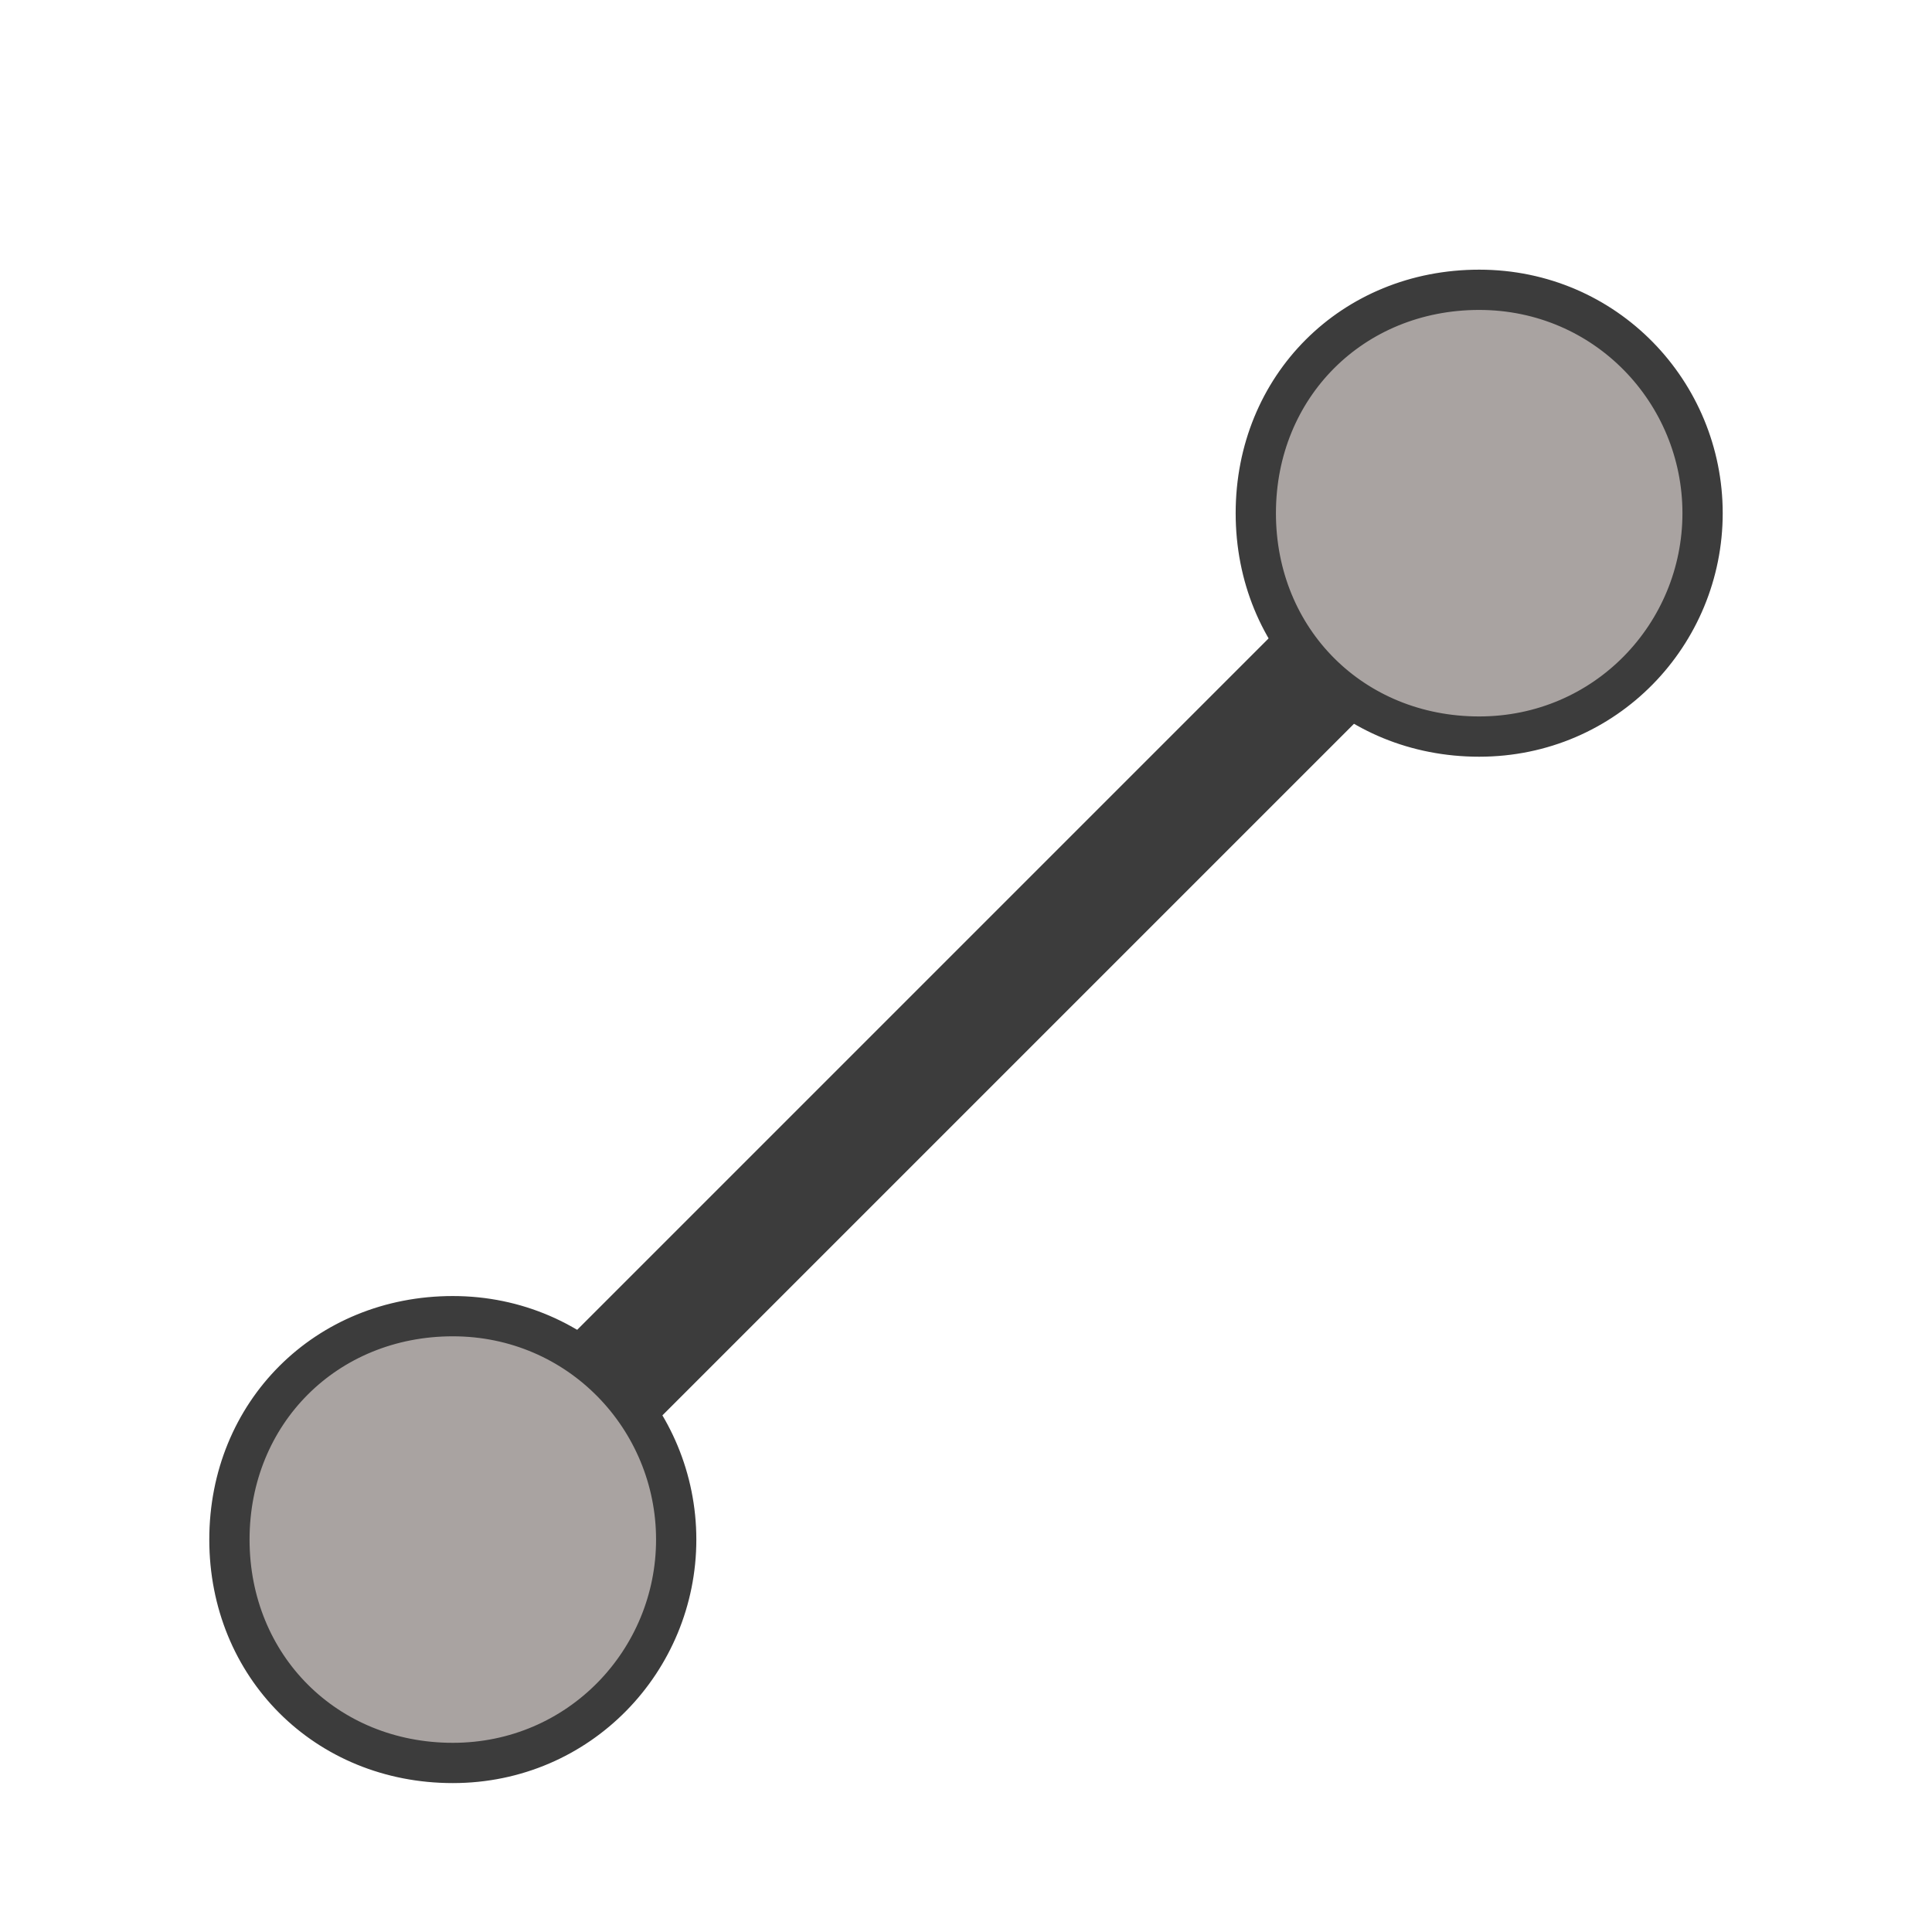 <?xml version="1.0" encoding="utf-8"?>
<!-- Generator: Adobe Illustrator 26.5.0, SVG Export Plug-In . SVG Version: 6.00 Build 0)  -->
<svg version="1.1"
	 id="svg3797" xmlns:dc="http://purl.org/dc/elements/1.1/" xmlns:rdf="http://www.w3.org/1999/02/22-rdf-syntax-ns#" xmlns:cc="http://creativecommons.org/ns#" xmlns:svg="http://www.w3.org/2000/svg" xmlns:inkscape="http://www.inkscape.org/namespaces/inkscape" xmlns:sodipodi="http://sodipodi.sourceforge.net/DTD/sodipodi-0.dtd"
	 xmlns="http://www.w3.org/2000/svg" xmlns:xlink="http://www.w3.org/1999/xlink" x="0px" y="0px" viewBox="0 0 32 32"
	 style="enable-background:new 0 0 32 32;" xml:space="preserve">
<style type="text/css">
	.st0{fill:#A9A3A1;stroke:#3C3C3C;stroke-width:2;}
	.st1{fill:#A9A3A1;stroke:#3C3C3C;stroke-width:0.667;stroke-miterlimit:2.444;}
</style>
<sodipodi:namedview  bordercolor="#666666" borderopacity="1.0" id="base" inkscape:current-layer="layer1" inkscape:cx="-5.9535063" inkscape:cy="11.037615" inkscape:document-units="px" inkscape:grid-bbox="true" inkscape:pageopacity="0.0" inkscape:pageshadow="2" inkscape:window-height="1018" inkscape:window-maximized="1" inkscape:window-width="1920" inkscape:window-x="-8" inkscape:window-y="-8" inkscape:zoom="11.197802" pagecolor="#ffffff" showgrid="true">
	<inkscape:grid  id="grid3805" type="xygrid"></inkscape:grid>
</sodipodi:namedview>
<g id="layer1" inkscape:groupmode="layer" inkscape:label="Layer 1">
	<path id="path3829" inkscape:connector-curvature="0" class="st0" d="M10,23L24,9"/>
	<path id="path3807-4" sodipodi:cx="11" sodipodi:cy="22" sodipodi:rx="6" sodipodi:ry="6" sodipodi:type="arc" class="st1" d="
		M28.2,8.5c0,2-1.6,3.7-3.7,3.7s-3.7-1.6-3.7-3.7s1.6-3.7,3.7-3.7S28.2,6.5,28.2,8.5z"/>
	<path id="path3807" sodipodi:cx="11" sodipodi:cy="22" sodipodi:rx="6" sodipodi:ry="6" sodipodi:type="arc" class="st1" d="
		M11.2,25.5c0,2-1.6,3.7-3.7,3.7s-3.7-1.6-3.7-3.7s1.6-3.7,3.7-3.7S11.2,23.5,11.2,25.5z"/>
</g>
</svg>
